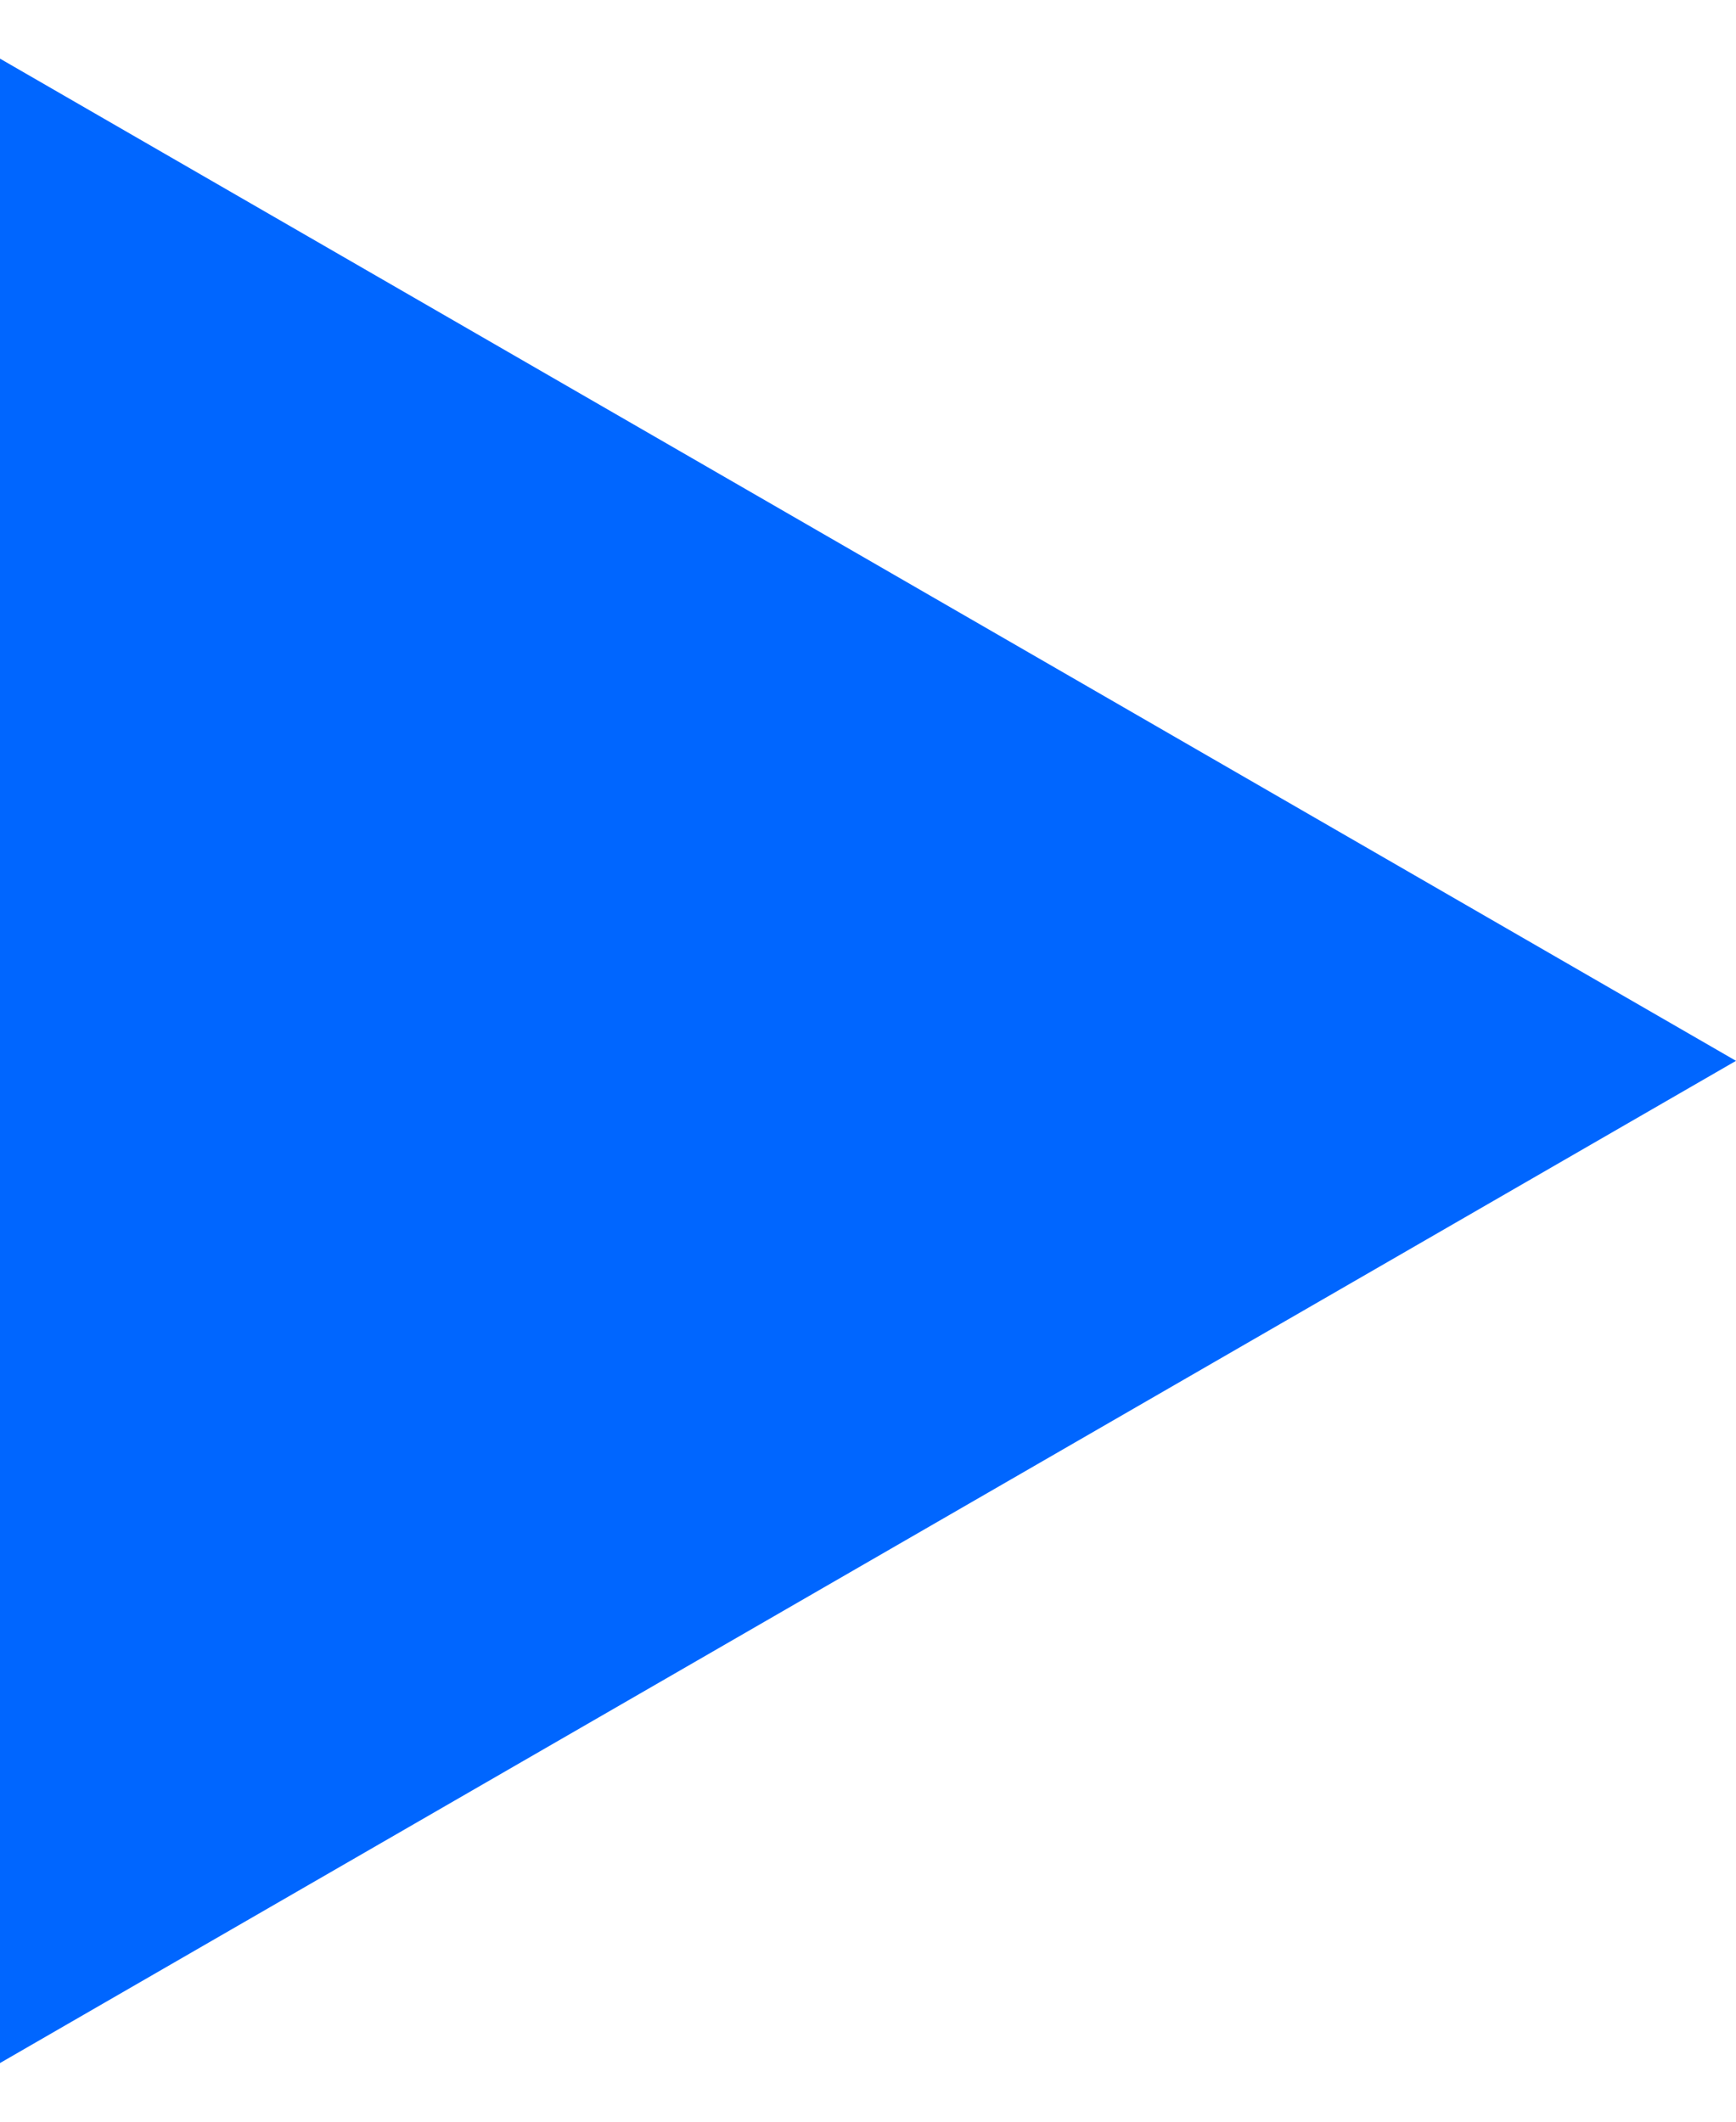 <?xml version="1.0" encoding="UTF-8"?> <svg xmlns="http://www.w3.org/2000/svg" width="18" height="22" viewBox="0 0 18 22" fill="none"><path d="M18 11L-9.78799e-07 21.392L-7.02746e-08 0.608L18 11Z" fill="#0066FF"></path></svg> 